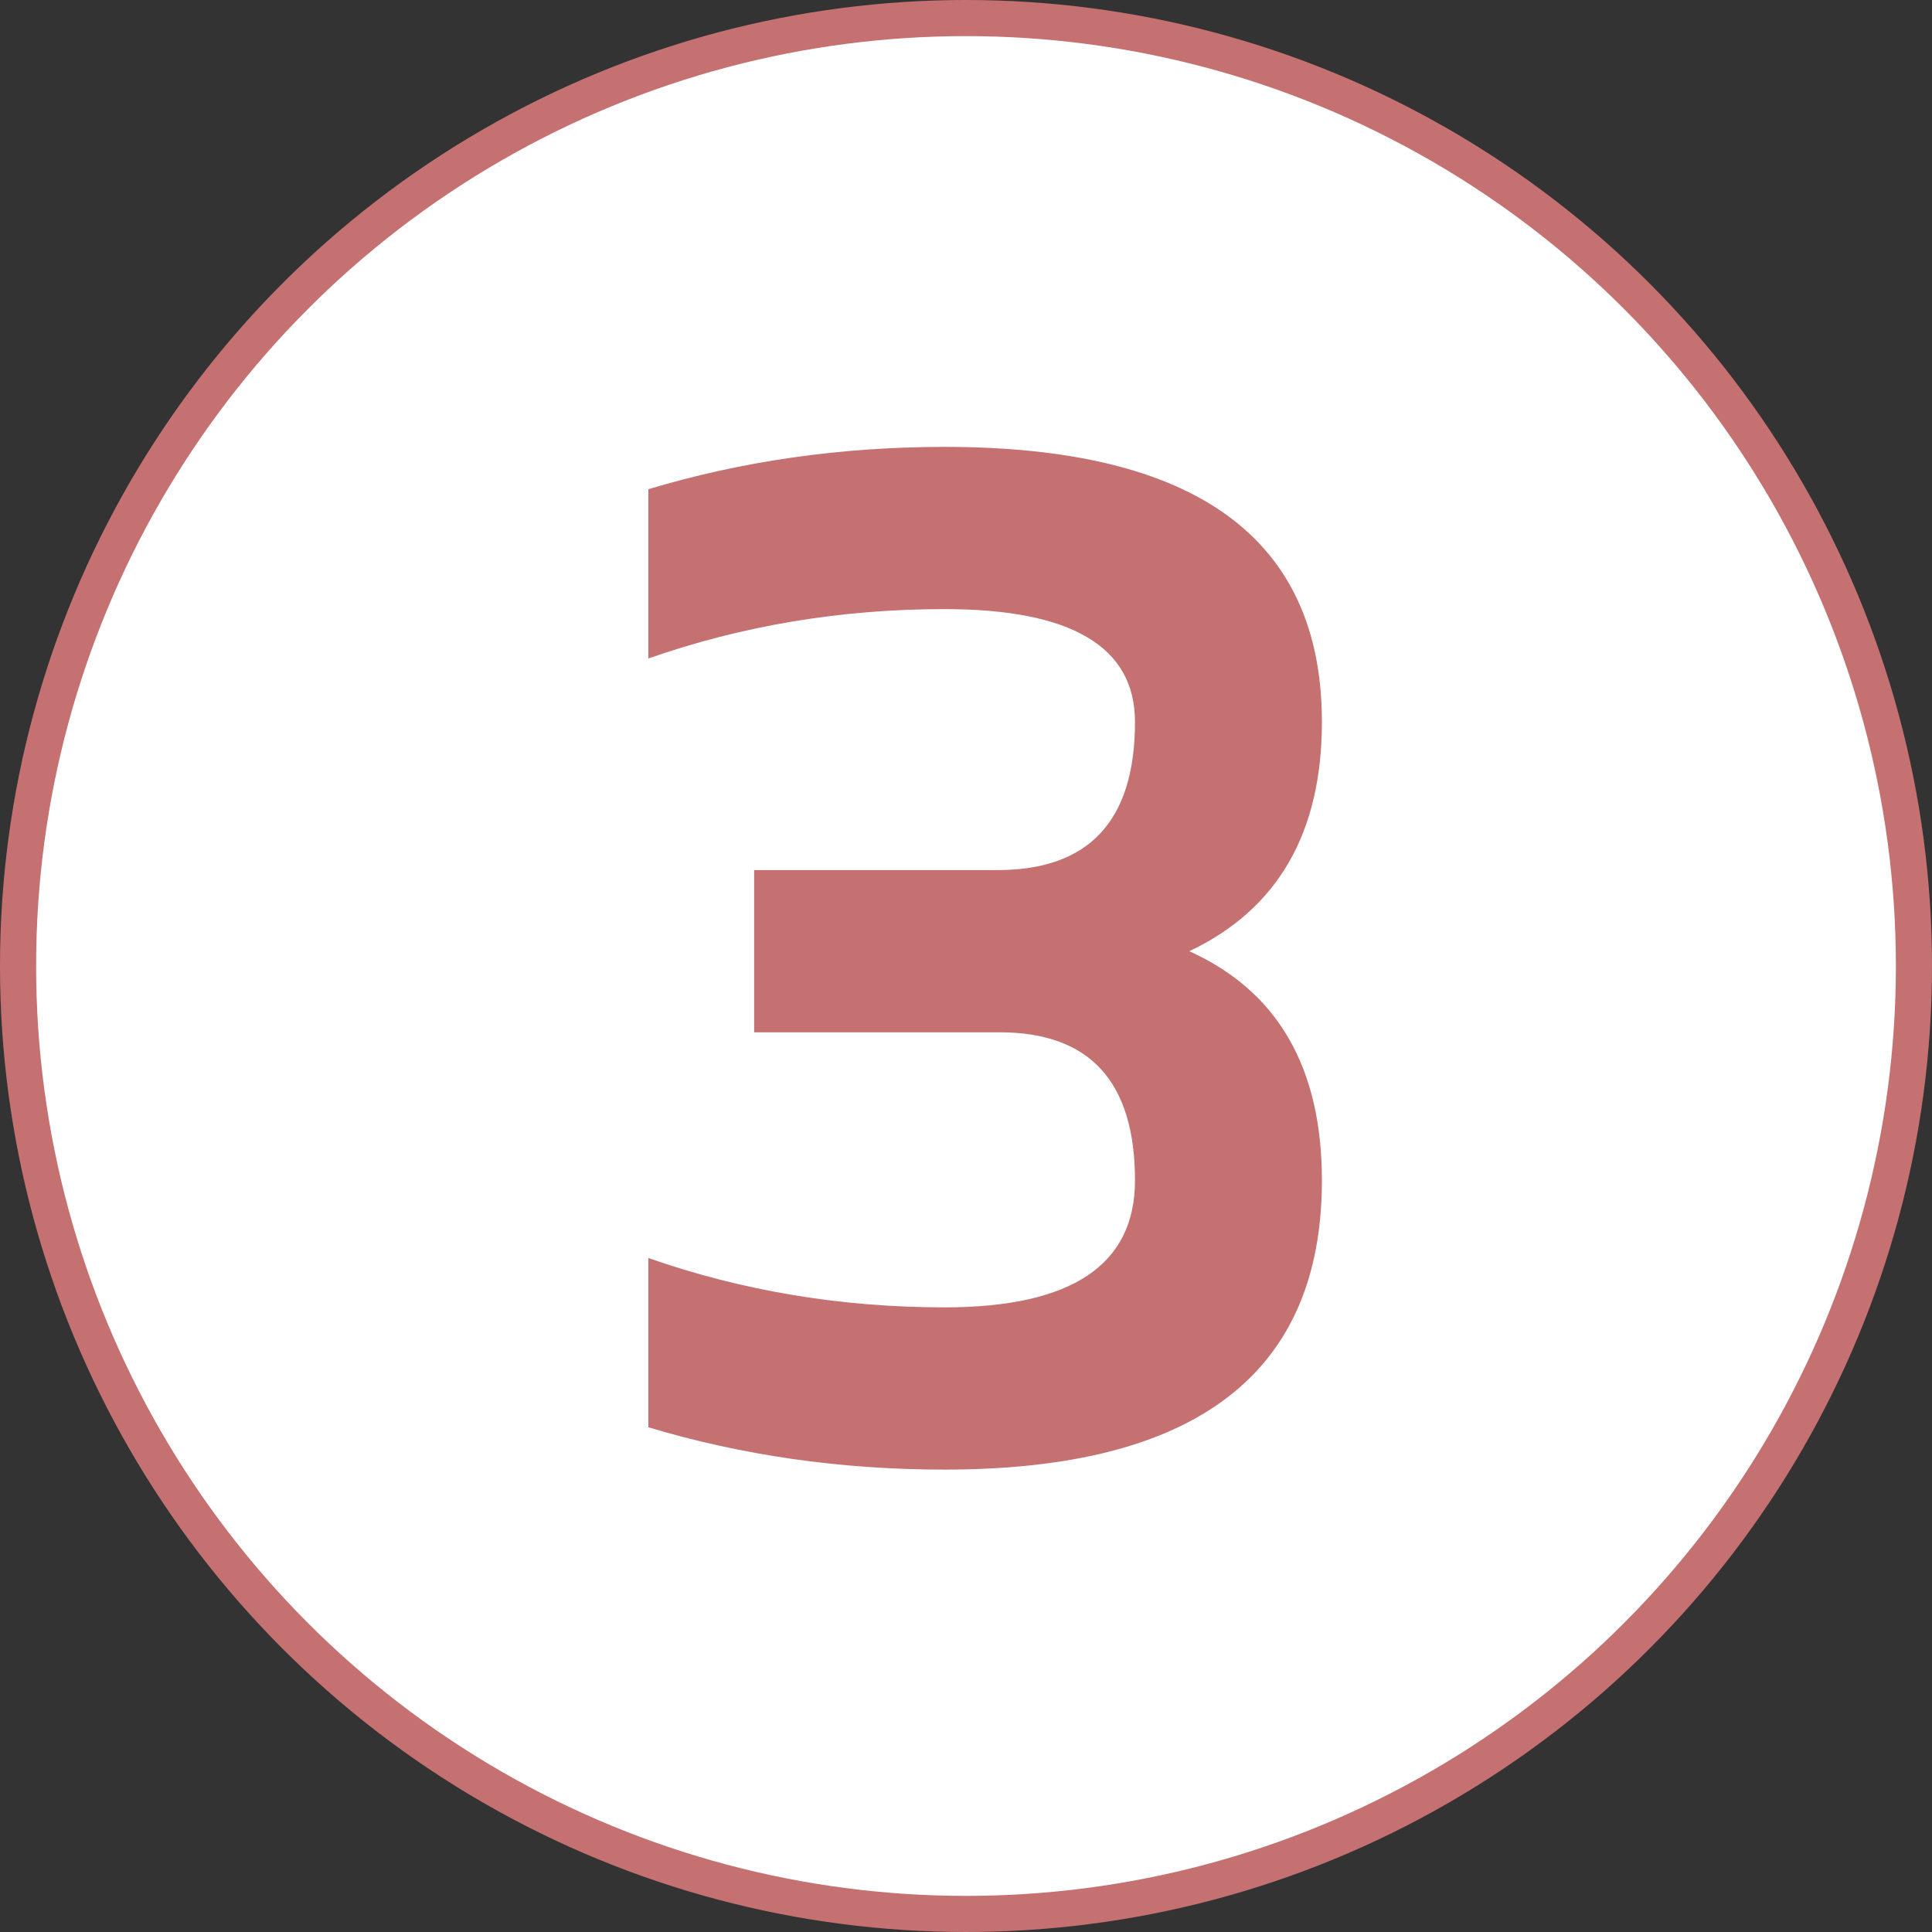 <?xml version="1.0" encoding="UTF-8"?> <svg xmlns="http://www.w3.org/2000/svg" width="107" height="107" viewBox="0 0 107 107" fill="none"><rect x="0" y="0" width="107" height="107" fill="#333333" stroke="none"/><g clip-path="url(#clip0_1030_8)"><circle cx="53.5" cy="53.5" r="52.5" fill="white" stroke="#C57171" stroke-width="2"></circle><path d="M35.906 27.094C41.115 25.531 46.583 24.75 52.312 24.75C66.245 24.75 73.211 29.828 73.211 39.984C73.211 46.13 70.763 50.362 65.867 52.68C70.763 54.893 73.211 59.125 73.211 65.375C73.211 76.052 66.245 81.391 52.312 81.391C46.583 81.391 41.115 80.609 35.906 79.047V69.672C41.115 71.495 46.583 72.406 52.312 72.406C59.344 72.406 62.859 70.062 62.859 65.375C62.859 59.906 60.359 57.172 55.359 57.172H41.766V48.188H55.242C60.32 48.188 62.859 45.453 62.859 39.984C62.859 35.818 59.344 33.734 52.312 33.734C46.583 33.734 41.115 34.646 35.906 36.469V27.094Z" fill="#C57171"></path></g><defs><clipPath id="clip0_1030_8"><rect width="107" height="107" fill="white"></rect></clipPath></defs></svg> 